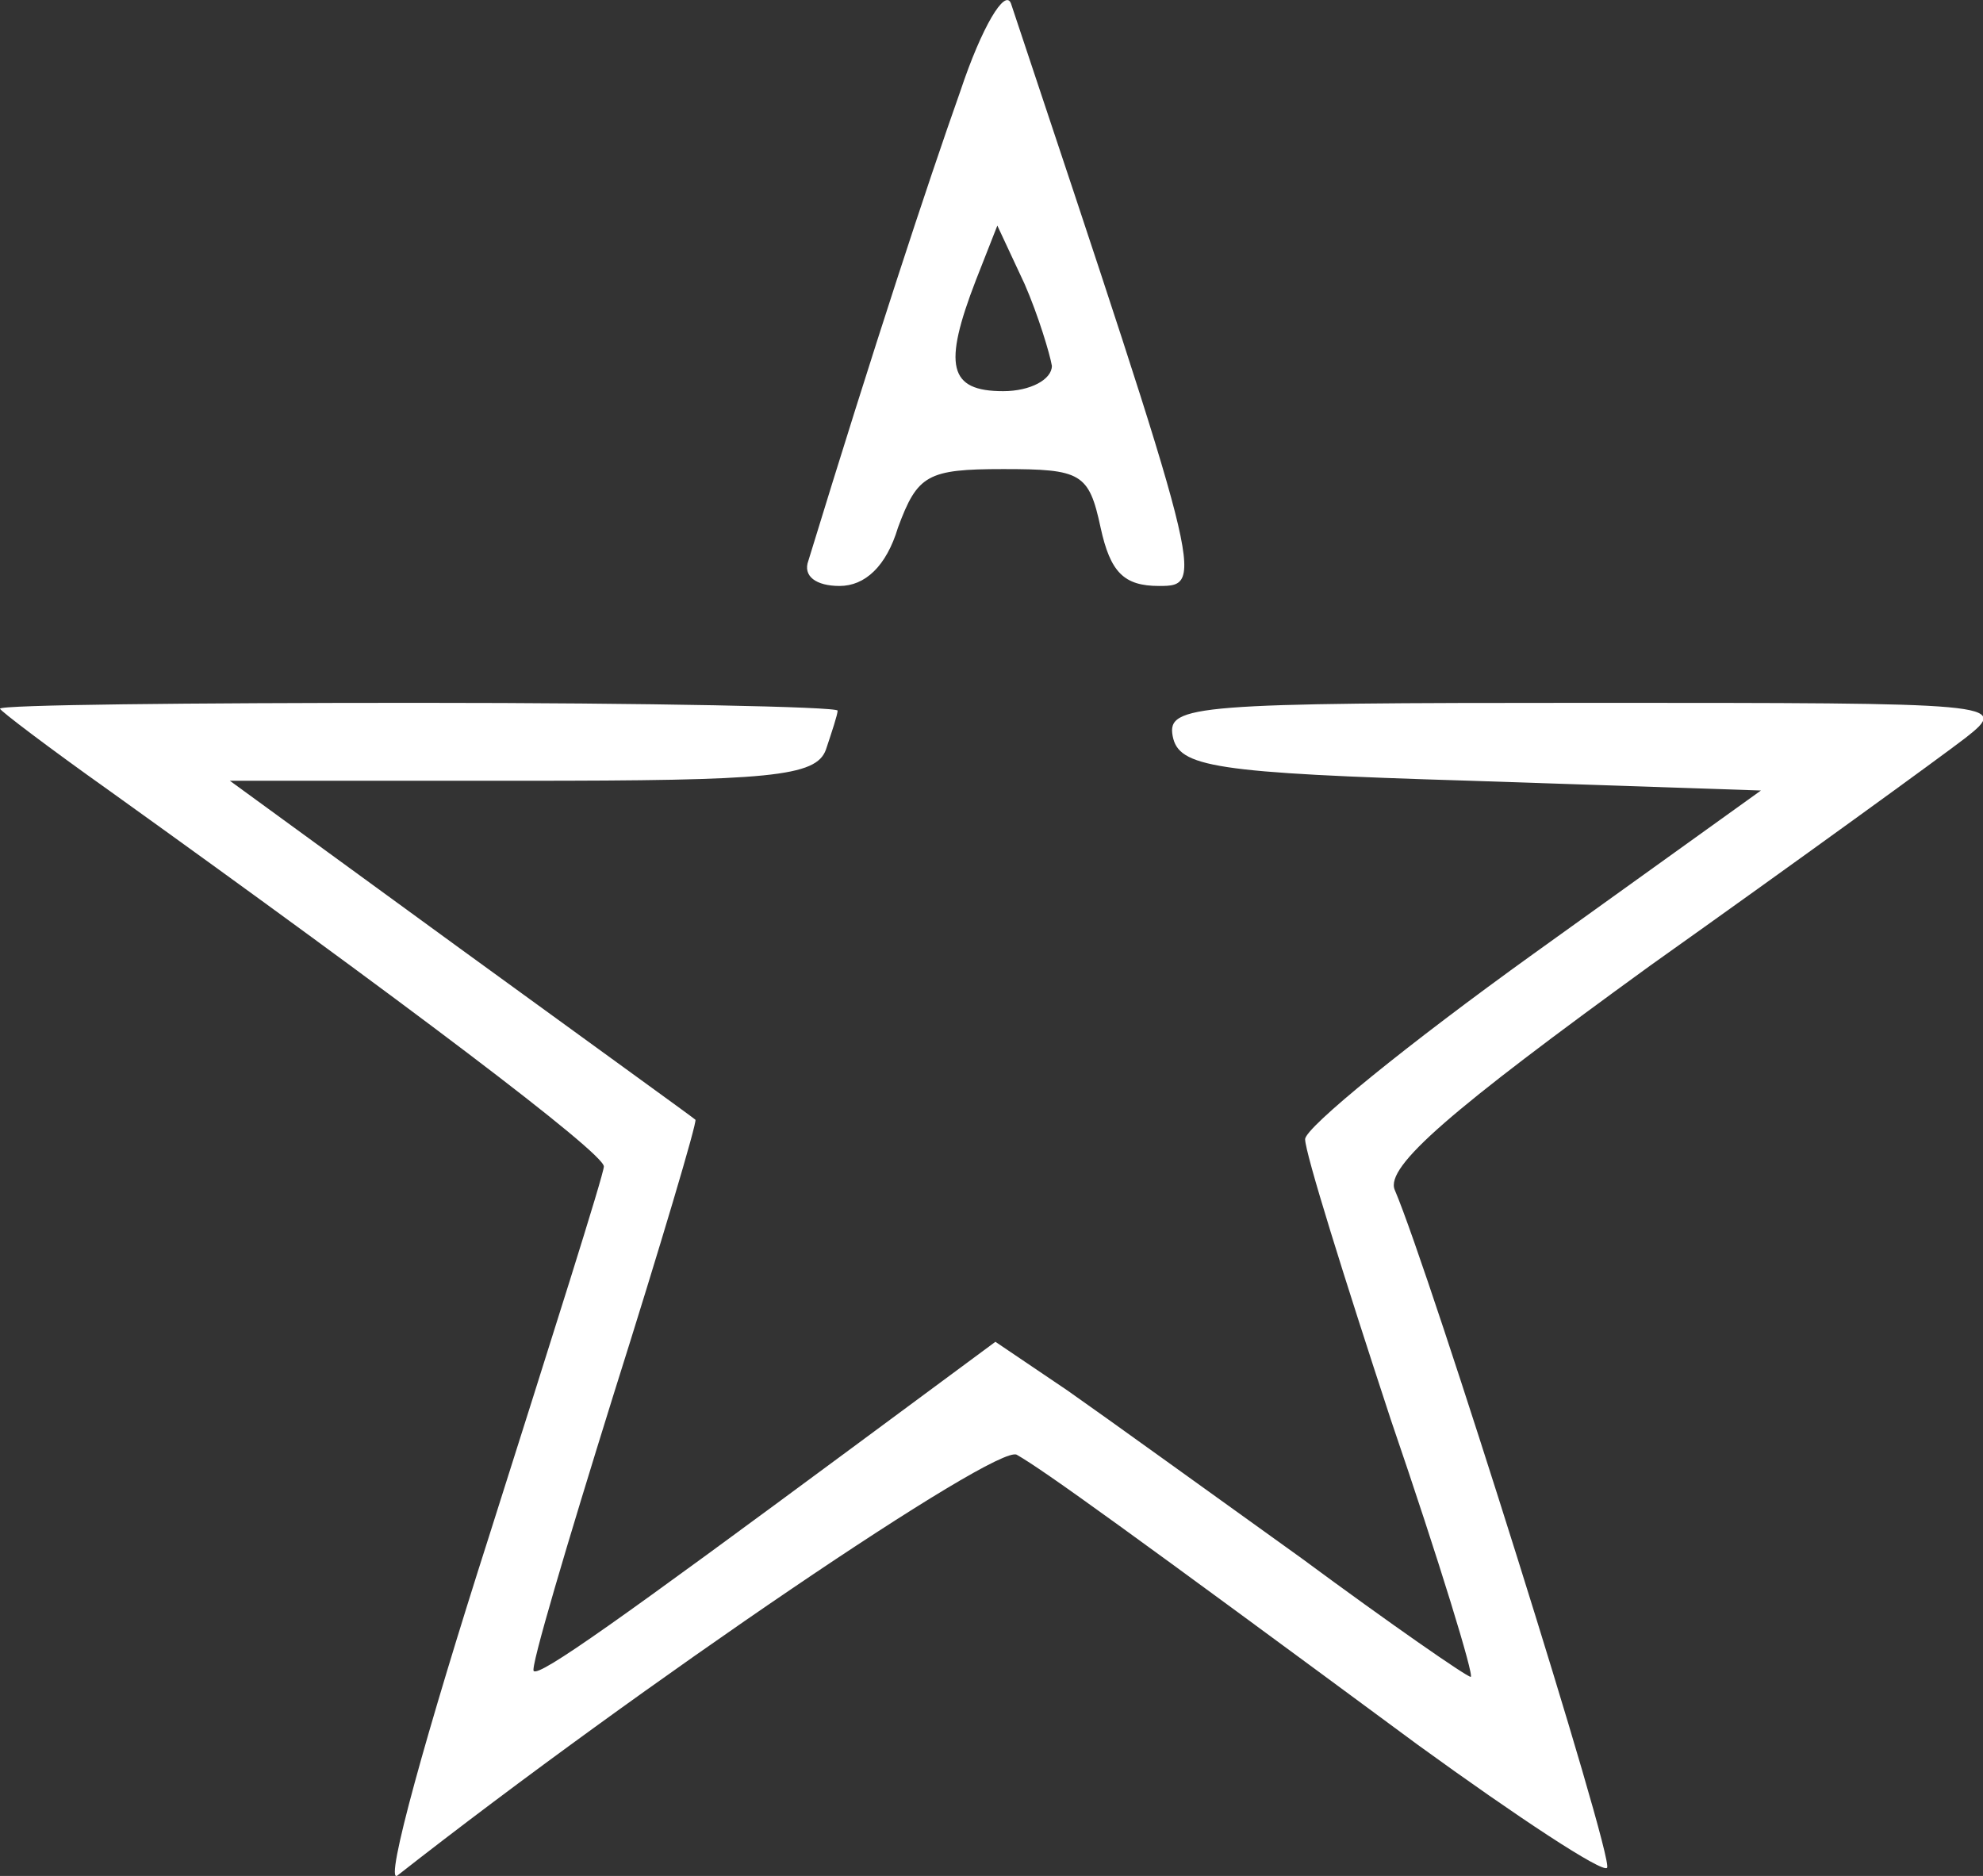 <?xml version="1.0" encoding="utf-8"?>
<!-- Generator: Adobe Illustrator 27.0.1, SVG Export Plug-In . SVG Version: 6.00 Build 0)  -->
<svg version="1.1" id="Layer_1" xmlns="http://www.w3.org/2000/svg" xmlns:xlink="http://www.w3.org/1999/xlink" x="0px" y="0px"
	 viewBox="0 0 101.8 96.3" style="enable-background:new 0 0 101.8 96.3;" xml:space="preserve">
<rect x="0" y="0" width="101.8" height="96.3" fill="#333333" stroke="none"/>
<style type="text/css">
	.st0{fill:#FFFFFF;}
</style>
<g transform="translate(0,140) scale(0.1,-0.1)">
	<path class="st0" d="M493,1353.2c-17-48-44-130-78-241c-3-8,4-13,16-13c13,0,24,10,30,30c10,27,15,30,54,30c40,0,44-2,50-30
		c5-23,12-30,30-30c24,0,23,2-76,299C516,1406.2,504,1386.2,493,1353.2z M540,1212.2c0-7-11-13-25-13c-28,0-31,13-14,57l11,28l14-30
		C533,1238.2,539,1218.2,540,1212.2z"/>
	<path class="st0" d="M0,1036.2c0-1,25-20,56-42c152-109,254-186,254-193c0-4-27-89-59-190c-32-100-54-179-47-174
		c125,98,308,222,318,216c14-8,57-39,206-149c51-37,95-66,97-63c4,4-91,306-109,348c-5,12,29,41,131,115c76,54,149,107,162,117
		c23,18,18,18-193,18c-202,0-217-1-214-17s21-19,153-23l149-5l-117-84c-64-46-117-89-117-95c0-7,20-71,44-144c25-73,43-132,41-132
		s-41,27-87,61c-46,33-100,72-120,86l-37,25l-73-54c-119-88-161-118-164-115c-2,1,17,65,41,142c24,76,43,140,42,141s-55,40-121,88
		l-118,86h150c127,0,151,2,156,16c3,9,6,18,6,20s-97,4-215,4S0,1038.2,0,1036.2z"/>
</g>
</svg>
